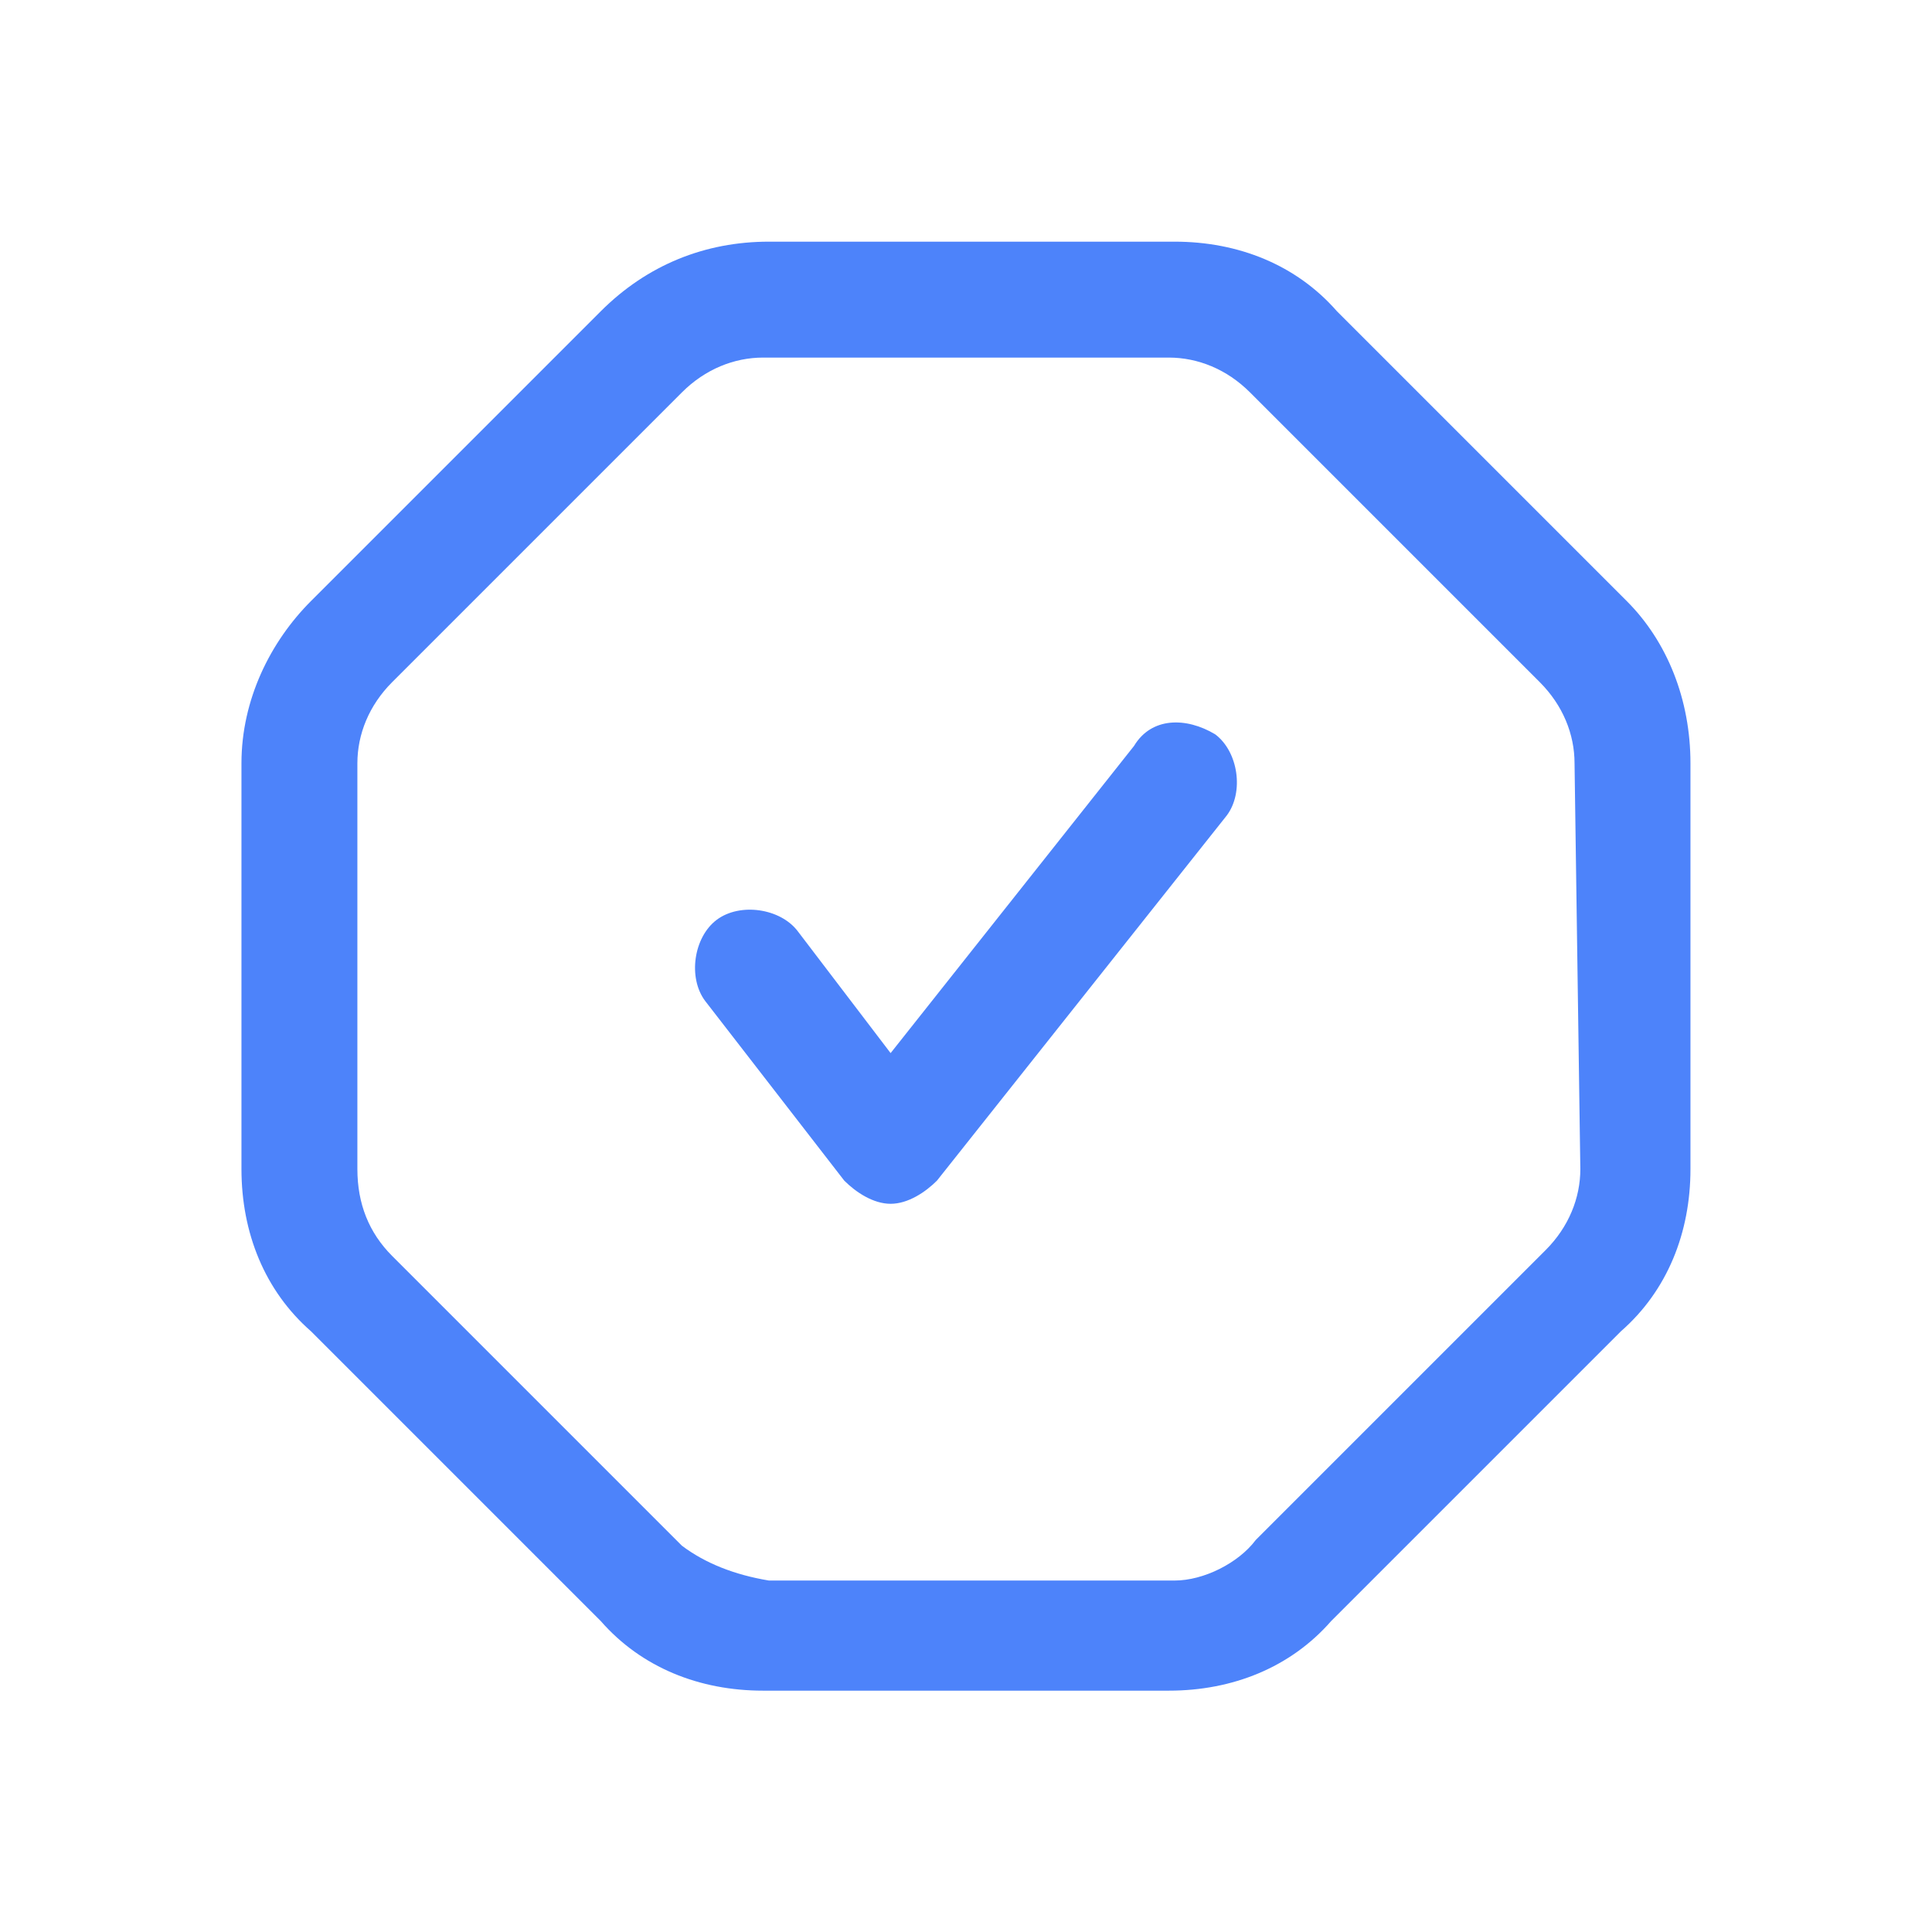 <?xml version="1.0" encoding="UTF-8"?> <svg xmlns="http://www.w3.org/2000/svg" width="48" height="48" viewBox="0 0 48 48" fill="none"> <g clip-path="url(#clip0_4_238)"> <path d="M30.191 18.244C30.767 18.676 30.911 19.684 30.479 20.26L23.279 29.332C22.991 29.62 22.559 29.908 22.127 29.908C21.695 29.908 21.263 29.62 20.975 29.332L17.519 24.868C17.087 24.292 17.231 23.284 17.807 22.852C18.383 22.42 19.391 22.564 19.823 23.14L22.127 26.164L28.175 18.532C28.607 17.812 29.471 17.812 30.191 18.244C30.047 18.244 30.047 18.244 30.191 18.244ZM41.999 18.964V29.044C41.999 30.628 41.423 32.068 40.271 33.076L33.071 40.276C32.063 41.428 30.623 42.004 29.039 42.004H18.959C17.375 42.004 15.935 41.428 14.927 40.276L7.727 33.076C6.575 32.068 5.999 30.628 5.999 29.044V18.964C5.999 17.38 6.719 15.94 7.727 14.932L14.927 7.732C16.079 6.58 17.519 6.004 19.103 6.004H29.183C30.767 6.004 32.207 6.58 33.215 7.732L40.415 14.932C41.423 15.94 41.999 17.38 41.999 18.964ZM39.119 18.964C39.119 18.244 38.831 17.524 38.255 16.948L31.055 9.748C30.479 9.172 29.759 8.884 29.039 8.884H18.959C18.239 8.884 17.519 9.172 16.943 9.748L9.743 16.948C9.167 17.524 8.879 18.244 8.879 18.964V29.044C8.879 29.908 9.167 30.628 9.743 31.204L16.943 38.404C17.519 38.836 18.239 39.124 19.103 39.268H29.183C29.903 39.268 30.767 38.836 31.199 38.26L38.399 31.06C38.975 30.484 39.263 29.764 39.263 29.044L39.119 18.964Z" fill="#4D83FA"></path> </g> <defs> <clipPath id="clip0_4_238"> <rect width="36" height="36" fill="white" transform="translate(5.999 6.002)"></rect> </clipPath> </defs> </svg> 
